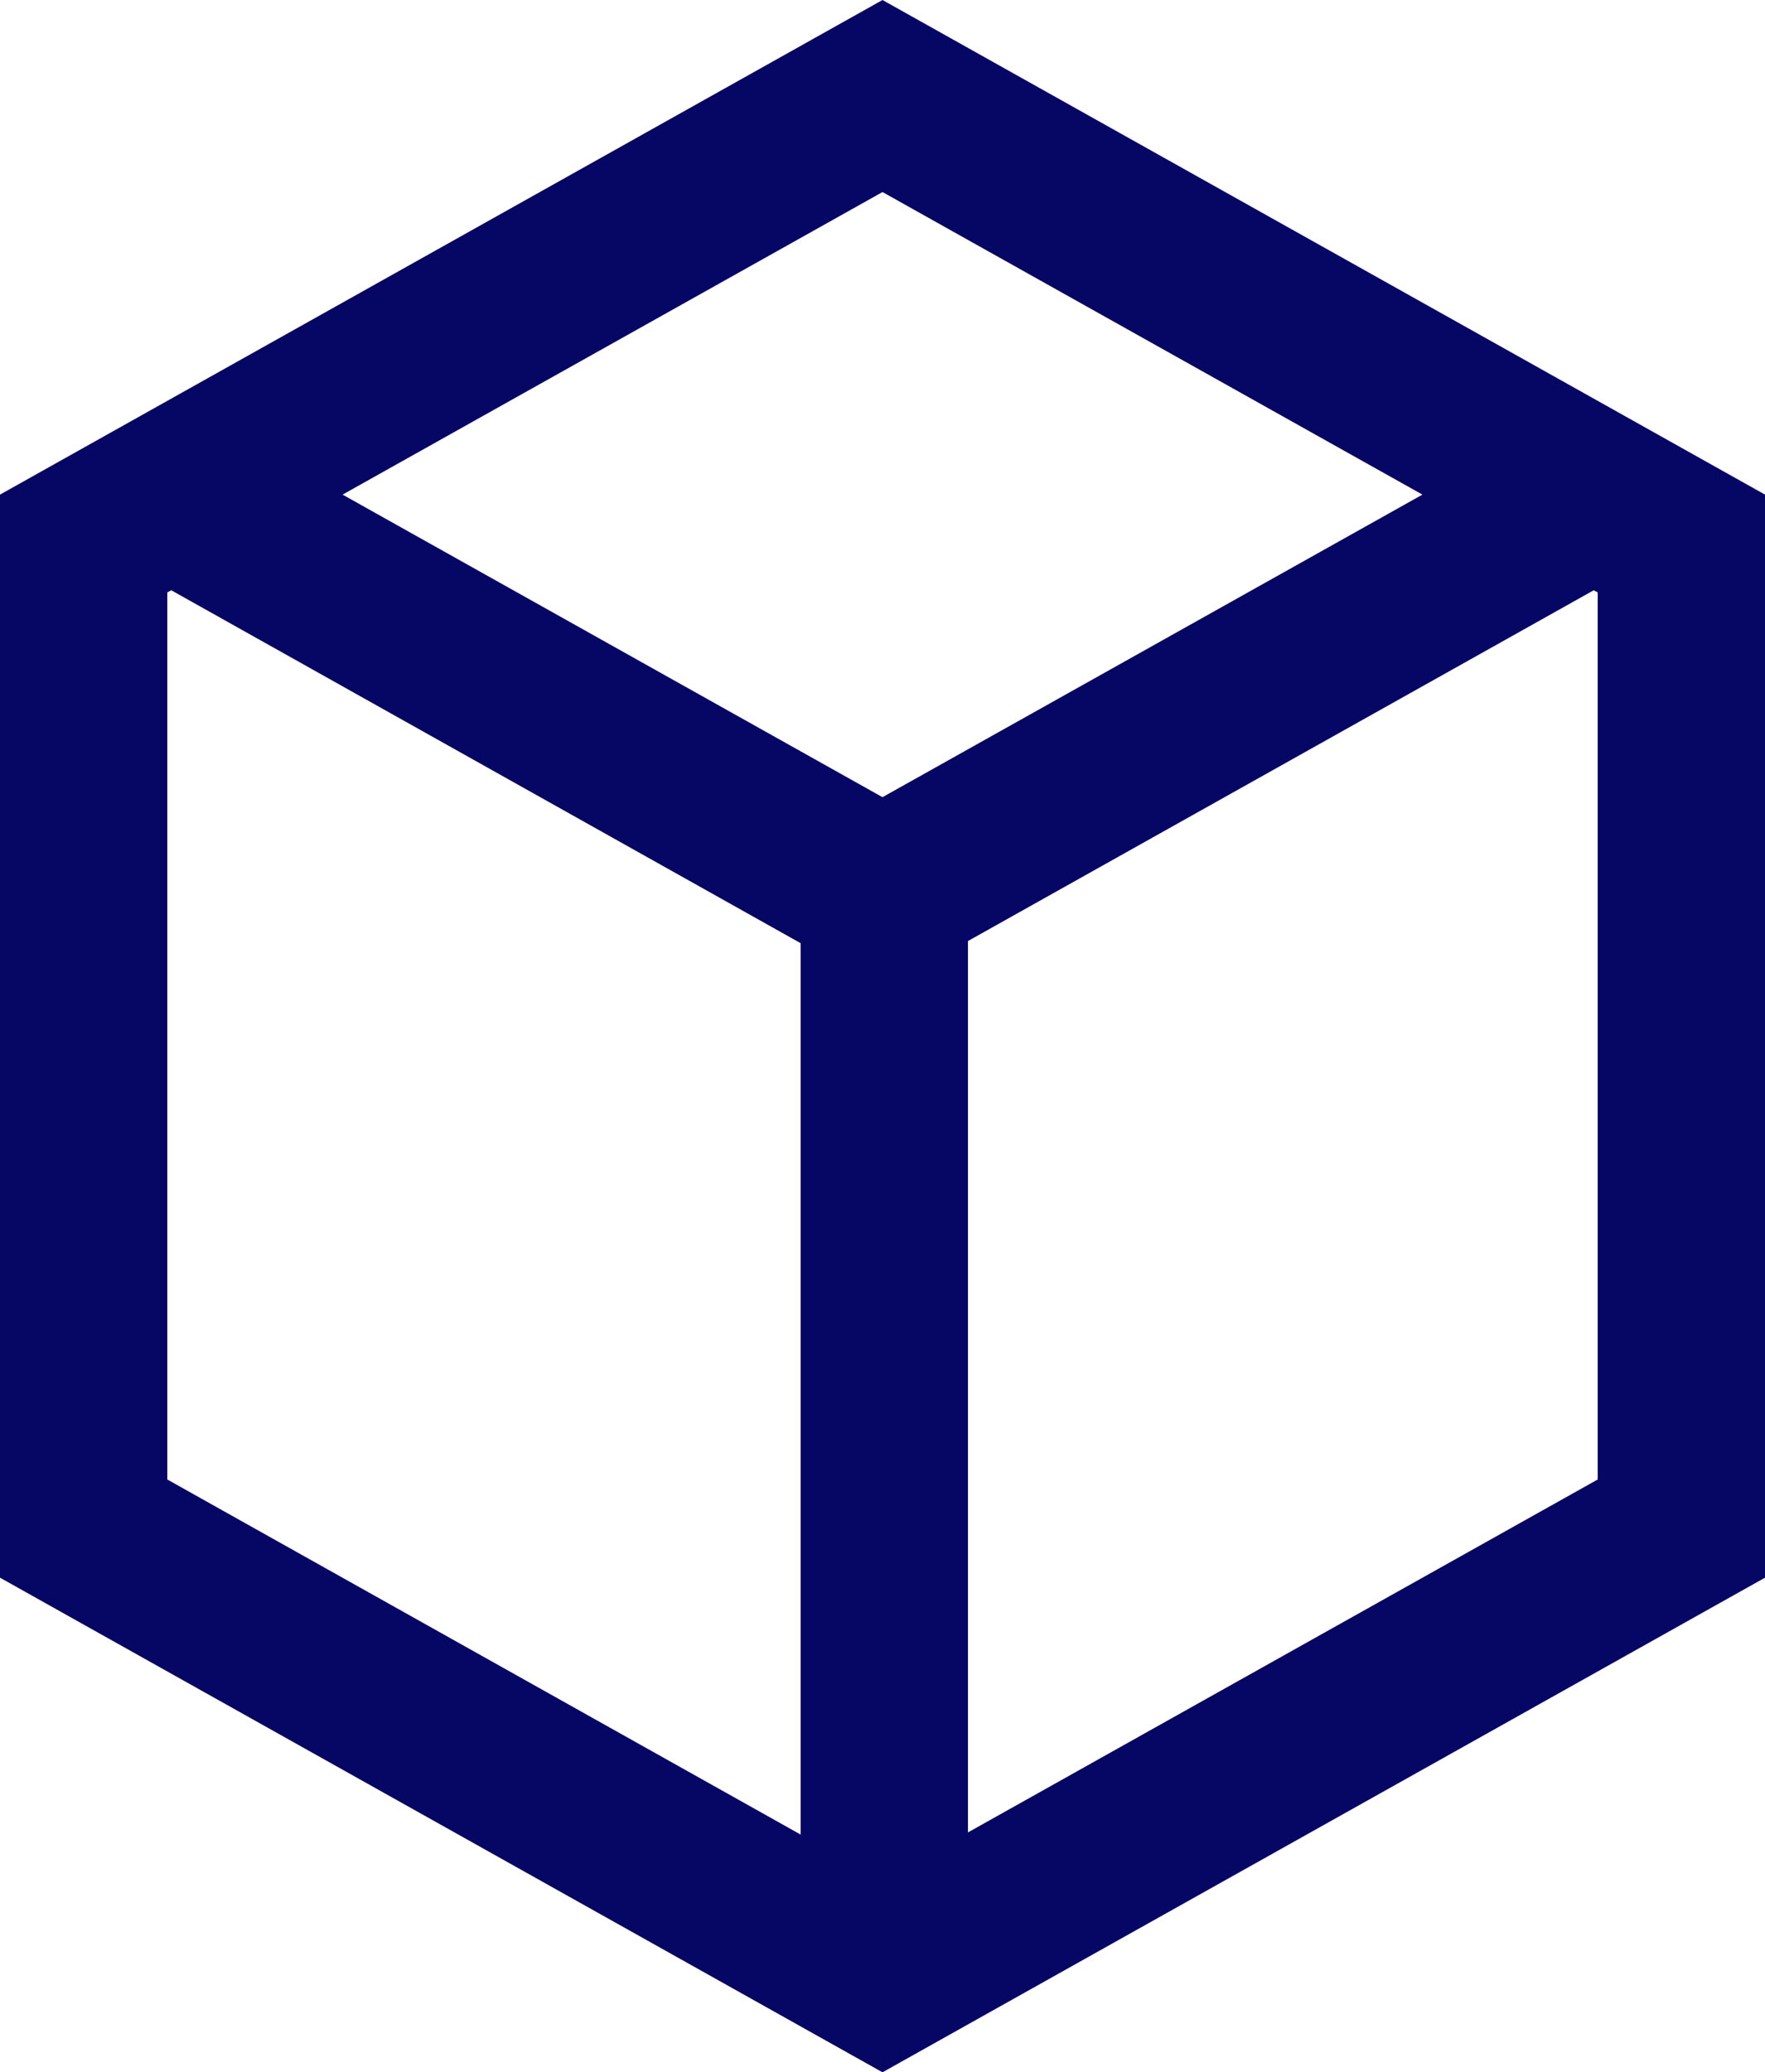 <?xml version="1.0" encoding="UTF-8"?>
<svg id="Line" xmlns="http://www.w3.org/2000/svg" viewBox="0 0 48.74 57.19">
  <defs>
    <style>
      .cls-1 {
        fill: #060664;
        stroke-width: 0px;
      }
    </style>
  </defs>
  <path class="cls-1" d="M24.37,0L0,13.65v29.89l24.37,13.65,24.37-13.65V13.65L24.37,0ZM22.11,50.63l-17.49-9.8v-24.48l.11-.06,17.38,9.74v24.6ZM9.46,13.65l14.91-8.35,14.91,8.35-14.91,8.35-14.91-8.35ZM44.12,40.83l-17.39,9.74v-24.6l17.28-9.68.11.06v24.48Z"/>
</svg>